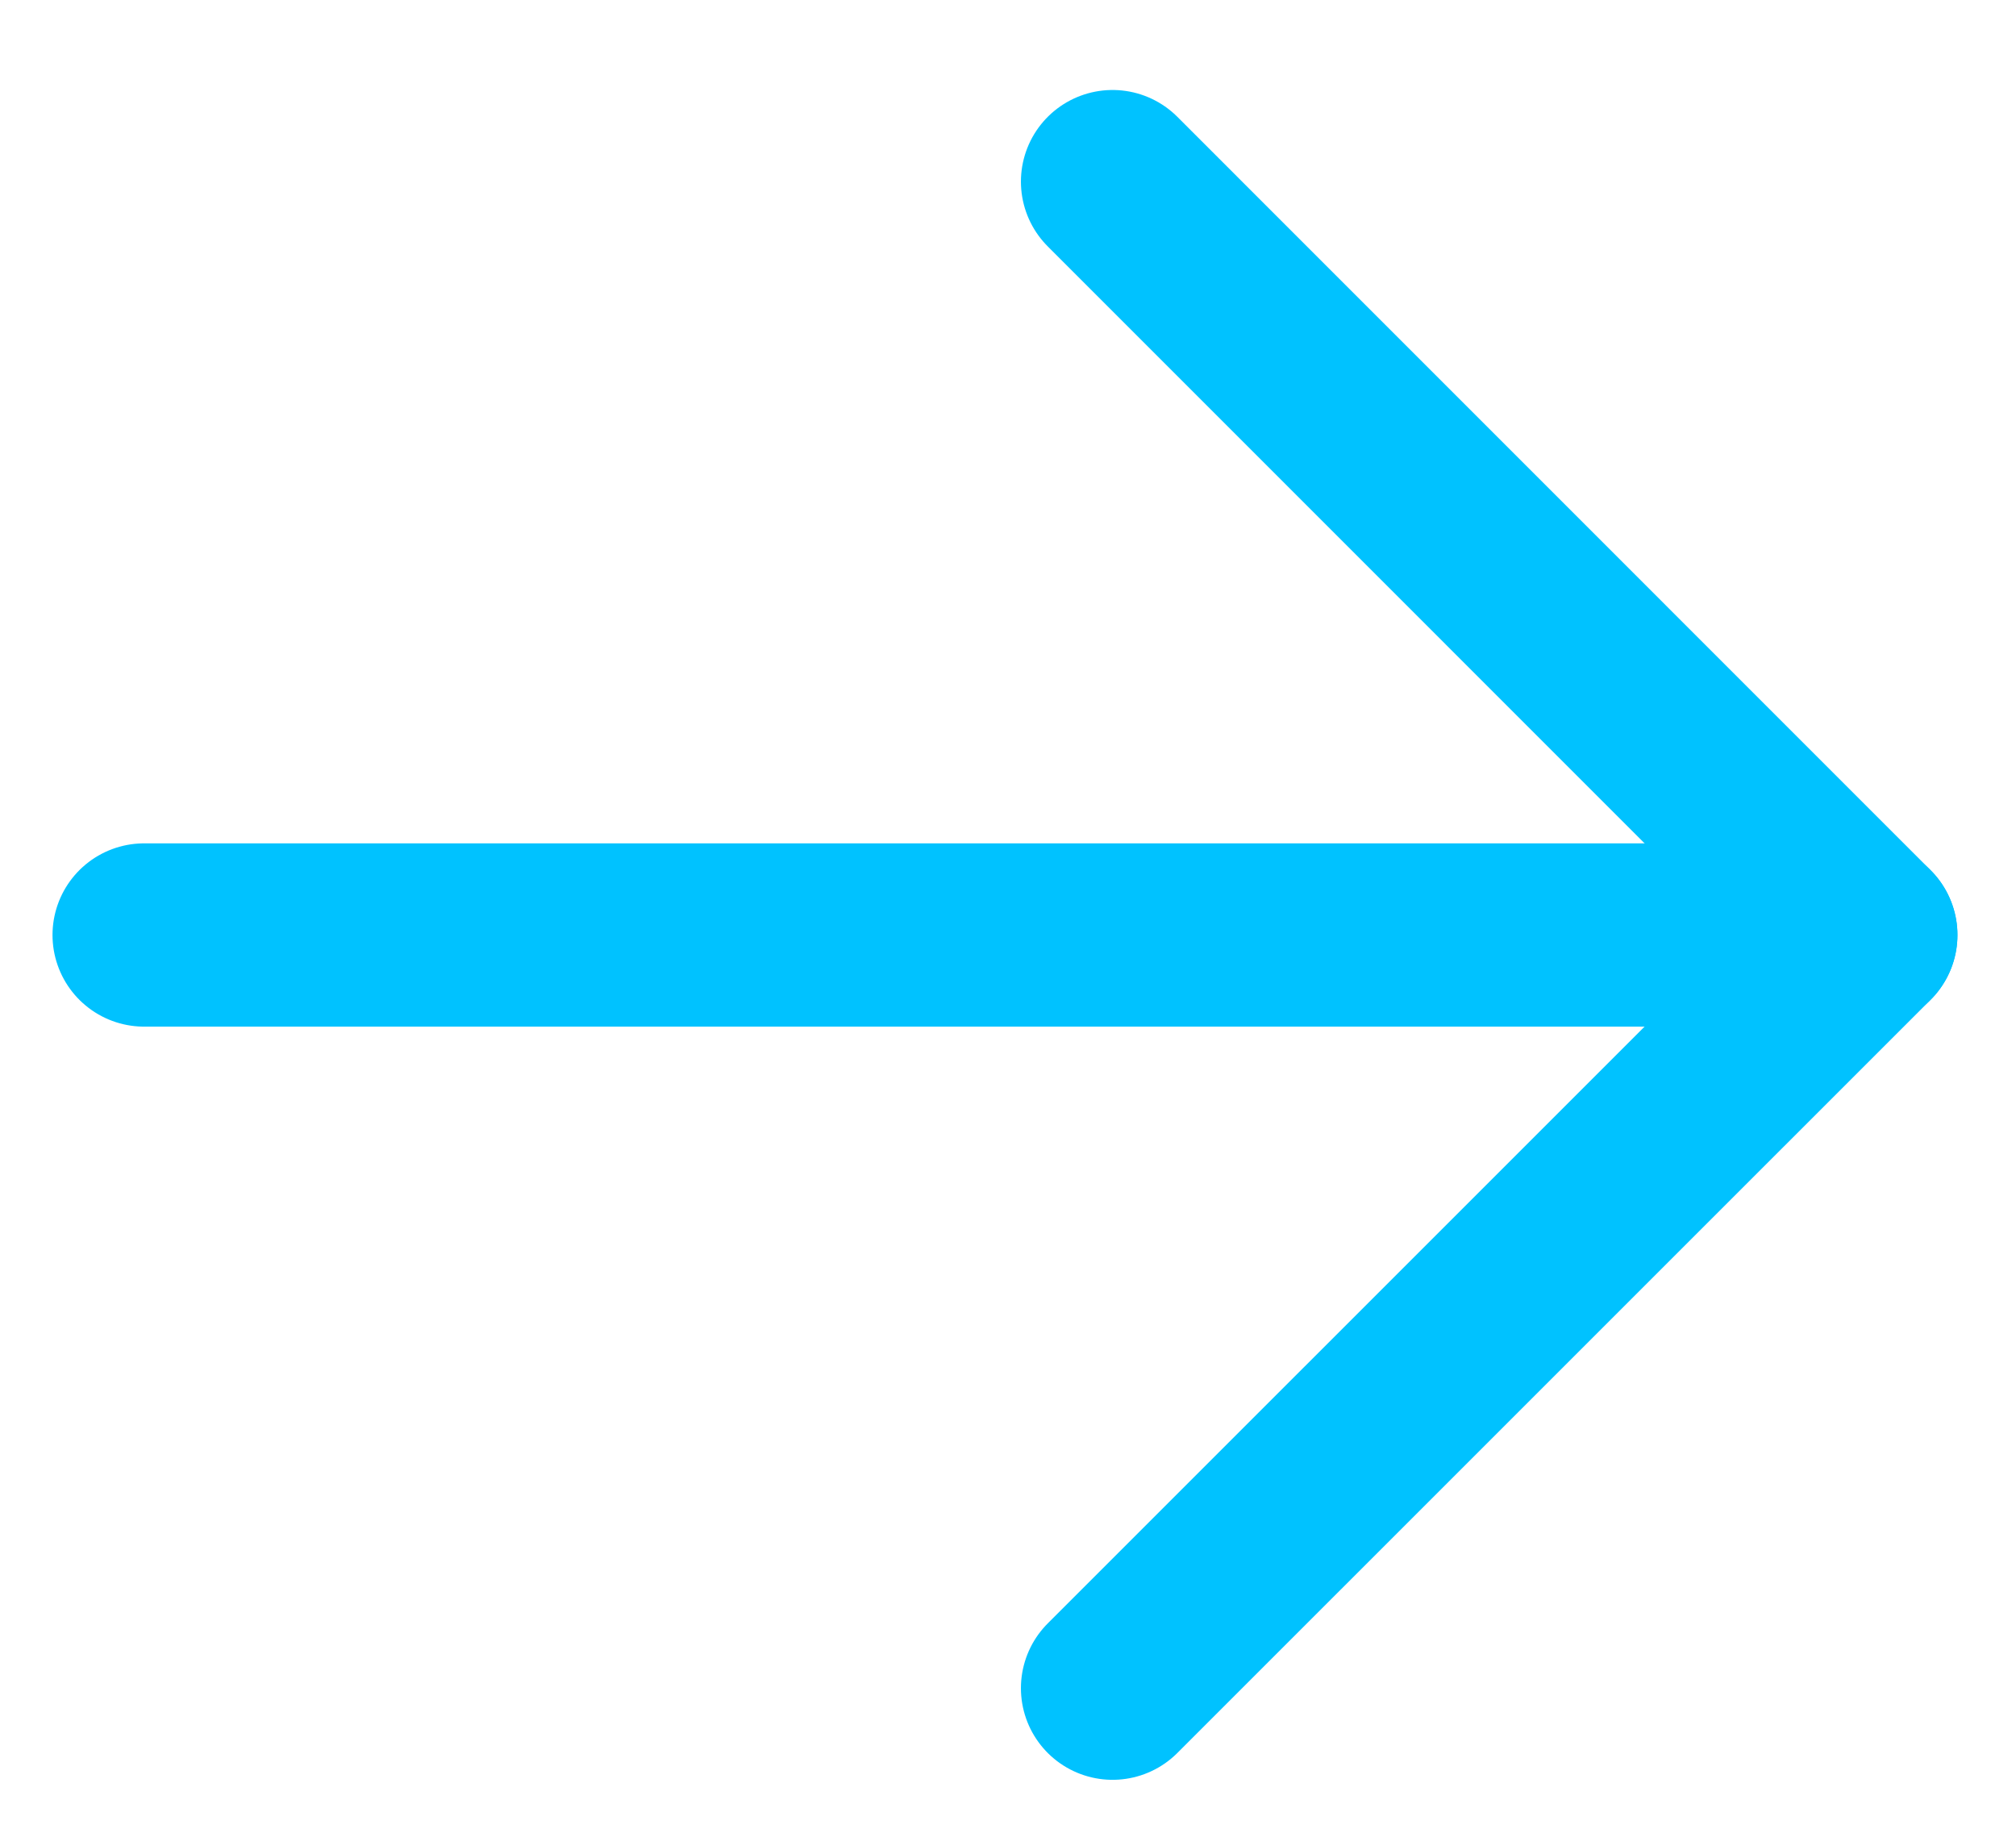 <svg width="22" height="20" viewBox="0 0 22 20" fill="none" xmlns="http://www.w3.org/2000/svg">
<path d="M20.361 10.203L1.573 10.203" stroke="#00C2FF" stroke-width="2" stroke-linecap="round" stroke-linejoin="round"/>
<path d="M12.141 18.422L20.361 10.203L12.141 1.982" stroke="#00C2FF" stroke-width="2" stroke-linecap="round" stroke-linejoin="round"/>
</svg>
